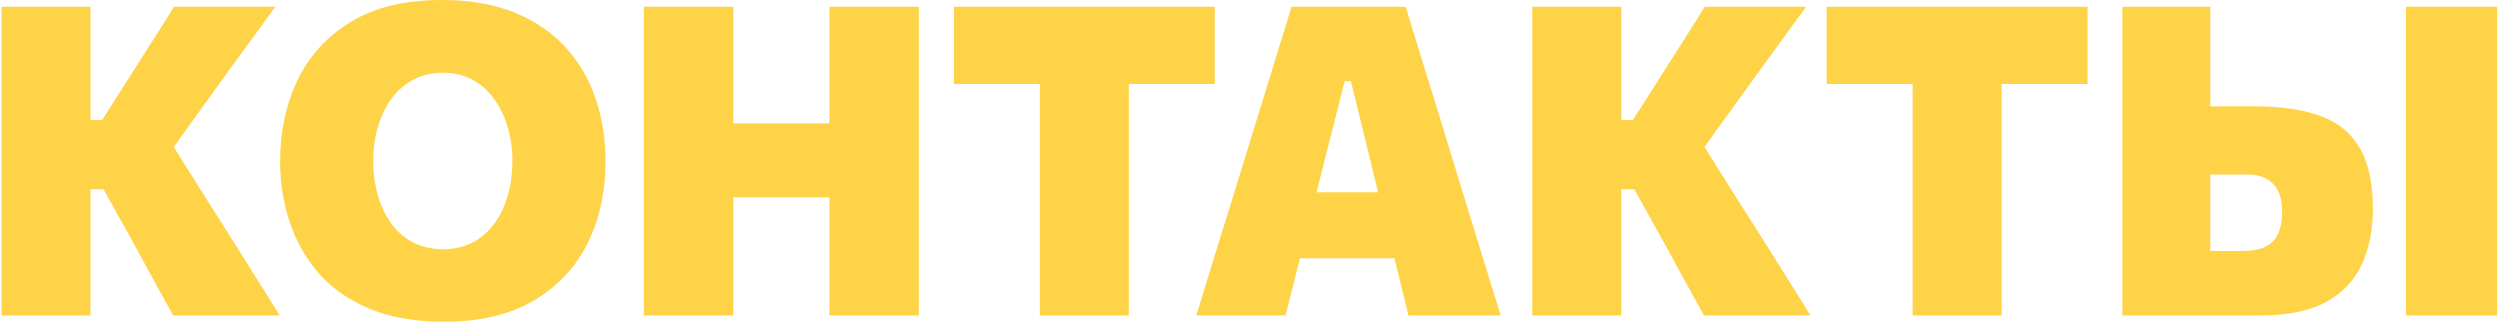 <?xml version="1.0" encoding="UTF-8"?> <svg xmlns="http://www.w3.org/2000/svg" width="739" height="96" viewBox="0 0 739 96" fill="none"> <path d="M51.196 93.248C49.105 89.408 47.1 85.781 45.18 82.368C43.303 78.955 41.468 75.584 39.676 72.256L30.588 55.936H24.892V35.456H30.204L38.588 22.272C40.593 19.157 42.577 16.043 44.54 12.928C46.545 9.813 48.849 6.165 51.452 1.984L81.404 1.984C77.905 6.763 74.449 11.499 71.036 16.192C67.665 20.843 64.252 25.557 60.796 30.336L47.74 48.448L47.164 36.8L61.692 59.904C63.953 63.403 66.364 67.2 68.924 71.296C71.484 75.392 73.98 79.36 76.412 83.2C78.844 87.04 80.934 90.389 82.684 93.248H51.196ZM0.444 93.248C0.444 88.427 0.444 83.755 0.444 79.232C0.444 74.667 0.444 69.504 0.444 63.744V32.576C0.444 26.56 0.444 21.205 0.444 16.512C0.444 11.776 0.444 6.933 0.444 1.984L26.748 1.984C26.748 6.933 26.748 11.776 26.748 16.512C26.748 21.205 26.748 26.56 26.748 32.576V63.744C26.748 69.504 26.748 74.667 26.748 79.232C26.748 83.755 26.748 88.427 26.748 93.248H0.444Z" fill="#FFD347"></path> <path d="M131.311 95.104C122.82 95.104 115.503 93.845 109.359 91.328C103.215 88.768 98.18 85.269 94.255 80.832C90.372 76.352 87.492 71.275 85.615 65.6C83.737 59.925 82.799 53.973 82.799 47.744C82.799 38.869 84.527 30.827 87.983 23.616C91.481 16.405 96.751 10.667 103.791 6.4C110.873 2.133 119.833 0 130.671 0C138.906 0 146.052 1.237 152.111 3.712C158.169 6.187 163.183 9.6 167.151 13.952C171.119 18.304 174.084 23.36 176.047 29.12C178.009 34.88 178.991 41.045 178.991 47.616C178.991 56.747 177.199 64.896 173.615 72.064C170.031 79.189 164.697 84.821 157.615 88.96C150.532 93.056 141.764 95.104 131.311 95.104ZM130.991 73.664C134.362 73.664 137.305 72.981 139.823 71.616C142.34 70.251 144.474 68.373 146.223 65.984C147.972 63.552 149.273 60.779 150.127 57.664C151.023 54.507 151.471 51.157 151.471 47.616C151.471 43.947 150.98 40.533 149.999 37.376C149.06 34.176 147.695 31.403 145.903 29.056C144.154 26.667 142.02 24.811 139.503 23.488C136.985 22.165 134.148 21.504 130.991 21.504C127.706 21.504 124.783 22.187 122.223 23.552C119.663 24.875 117.508 26.731 115.759 29.12C114.009 31.509 112.665 34.304 111.727 37.504C110.788 40.661 110.319 44.032 110.319 47.616C110.319 51.157 110.767 54.507 111.663 57.664C112.559 60.779 113.86 63.552 115.567 65.984C117.316 68.373 119.471 70.251 122.031 71.616C124.633 72.981 127.62 73.664 130.991 73.664Z" fill="#FFD347"></path> <path d="M245.167 93.248C245.167 88.427 245.167 83.755 245.167 79.232C245.167 74.667 245.167 69.504 245.167 63.744V32.576C245.167 26.56 245.167 21.205 245.167 16.512C245.167 11.776 245.167 6.933 245.167 1.984L271.599 1.984C271.599 6.933 271.599 11.776 271.599 16.512C271.599 21.205 271.599 26.56 271.599 32.576V63.744C271.599 69.504 271.599 74.667 271.599 79.232C271.599 83.755 271.599 88.427 271.599 93.248H245.167ZM190.319 93.248C190.319 88.427 190.319 83.755 190.319 79.232C190.319 74.667 190.319 69.504 190.319 63.744V32.576C190.319 26.56 190.319 21.205 190.319 16.512C190.319 11.776 190.319 6.933 190.319 1.984L216.751 1.984C216.751 6.933 216.751 11.776 216.751 16.512C216.751 21.205 216.751 26.56 216.751 32.576V63.744C216.751 69.504 216.751 74.667 216.751 79.232C216.751 83.755 216.751 88.427 216.751 93.248H190.319ZM209.967 58.304V36.48L252.271 36.48V58.304L209.967 58.304Z" fill="#FFD347"></path> <path d="M307.372 93.248C307.372 88.427 307.372 83.755 307.372 79.232C307.372 74.667 307.372 69.504 307.372 63.744V36.8C307.372 30.784 307.372 25.429 307.372 20.736C307.372 16 307.372 11.157 307.372 6.208L317.228 24.832H304.428C299.777 24.832 295.66 24.832 292.076 24.832C288.534 24.832 285.164 24.832 281.964 24.832V1.984L359.084 1.984V24.832C355.884 24.832 352.492 24.832 348.908 24.832C345.366 24.832 341.27 24.832 336.62 24.832H323.82L333.676 6.208C333.676 11.157 333.676 16 333.676 20.736C333.676 25.429 333.676 30.784 333.676 36.8V63.744C333.676 69.504 333.676 74.667 333.676 79.232C333.676 83.755 333.676 88.427 333.676 93.248H307.372Z" fill="#FFD347"></path> <path d="M353.632 93.248C355.125 88.384 356.704 83.243 358.368 77.824C360.032 72.363 361.632 67.221 363.168 62.4L372.832 31.04C374.581 25.323 376.16 20.203 377.568 15.68C378.976 11.157 380.384 6.592 381.792 1.984L415.52 1.984C417.013 6.805 418.442 11.477 419.808 16C421.216 20.523 422.773 25.536 424.48 31.04L434.08 62.4C435.659 67.435 437.258 72.619 438.88 77.952C440.544 83.285 442.122 88.384 443.616 93.248H416.352C415.242 88.683 414.09 83.989 412.896 79.168C411.744 74.347 410.613 69.803 409.504 65.536L399.328 24H397.472L387.104 65.024C385.994 69.504 384.821 74.197 383.584 79.104C382.346 84.011 381.152 88.725 380 93.248H353.632ZM378.464 76.352L381.408 56.832H419.104L421.472 76.352L378.464 76.352Z" fill="#FFD347"></path> <path d="M503.696 93.248C501.605 89.408 499.6 85.781 497.68 82.368C495.802 78.955 493.968 75.584 492.176 72.256L483.088 55.936H477.392V35.456H482.704L491.088 22.272C493.093 19.157 495.077 16.043 497.04 12.928C499.045 9.813 501.349 6.165 503.952 1.984L533.904 1.984C530.405 6.763 526.949 11.499 523.536 16.192C520.165 20.843 516.752 25.557 513.296 30.336L500.24 48.448L499.664 36.8L514.192 59.904C516.453 63.403 518.864 67.2 521.424 71.296C523.984 75.392 526.48 79.36 528.912 83.2C531.344 87.04 533.434 90.389 535.184 93.248H503.696ZM452.944 93.248C452.944 88.427 452.944 83.755 452.944 79.232C452.944 74.667 452.944 69.504 452.944 63.744V32.576C452.944 26.56 452.944 21.205 452.944 16.512C452.944 11.776 452.944 6.933 452.944 1.984L479.248 1.984C479.248 6.933 479.248 11.776 479.248 16.512C479.248 21.205 479.248 26.56 479.248 32.576V63.744C479.248 69.504 479.248 74.667 479.248 79.232C479.248 83.755 479.248 88.427 479.248 93.248H452.944Z" fill="#FFD347"></path> <path d="M565.372 93.248C565.372 88.427 565.372 83.755 565.372 79.232C565.372 74.667 565.372 69.504 565.372 63.744V36.8C565.372 30.784 565.372 25.429 565.372 20.736C565.372 16 565.372 11.157 565.372 6.208L575.228 24.832H562.428C557.777 24.832 553.66 24.832 550.076 24.832C546.534 24.832 543.164 24.832 539.964 24.832V1.984L617.084 1.984V24.832C613.884 24.832 610.492 24.832 606.908 24.832C603.366 24.832 599.27 24.832 594.62 24.832L581.82 24.832L591.676 6.208C591.676 11.157 591.676 16 591.676 20.736C591.676 25.429 591.676 30.784 591.676 36.8V63.744C591.676 69.504 591.676 74.667 591.676 79.232C591.676 83.755 591.676 88.427 591.676 93.248H565.372Z" fill="#FFD347"></path> <path d="M668.276 93.248C660.126 93.248 652.745 93.248 646.132 93.248C639.561 93.248 633.31 93.248 627.38 93.248C627.38 88.427 627.38 83.755 627.38 79.232C627.38 74.667 627.38 69.504 627.38 63.744V32.576C627.38 26.56 627.38 21.205 627.38 16.512C627.38 11.776 627.38 6.933 627.38 1.984L653.364 1.984C653.364 6.933 653.364 11.776 653.364 16.512C653.364 21.205 653.364 26.56 653.364 32.576V59.456C653.364 62.101 653.364 64.64 653.364 67.072C653.364 69.461 653.364 71.829 653.364 74.176H663.028C665.716 74.176 667.913 73.771 669.62 72.96C671.326 72.107 672.585 70.827 673.396 69.12C674.206 67.371 674.612 65.173 674.612 62.528C674.612 60.48 674.334 58.752 673.78 57.344C673.268 55.936 672.542 54.827 671.604 54.016C670.665 53.163 669.577 52.544 668.34 52.16C667.145 51.776 665.886 51.584 664.564 51.584H650.164V31.424C652.638 31.424 655.156 31.424 657.716 31.424C660.318 31.424 663.198 31.424 666.356 31.424C674.036 31.424 680.457 32.341 685.62 34.176C690.825 35.968 694.75 39.083 697.396 43.52C700.084 47.915 701.428 53.995 701.428 61.76C701.428 68.032 700.318 73.536 698.1 78.272C695.881 83.008 692.34 86.699 687.476 89.344C682.612 91.947 676.212 93.248 668.276 93.248ZM711.22 93.248C711.22 88.427 711.22 83.755 711.22 79.232C711.22 74.667 711.22 69.504 711.22 63.744V32.576C711.22 26.56 711.22 21.205 711.22 16.512C711.22 11.776 711.22 6.933 711.22 1.984L738.164 1.984C738.164 6.933 738.164 11.776 738.164 16.512C738.164 21.205 738.164 26.56 738.164 32.576V63.744C738.164 69.504 738.164 74.667 738.164 79.232C738.164 83.755 738.164 88.427 738.164 93.248H711.22Z" fill="#FFD347"></path> </svg> 